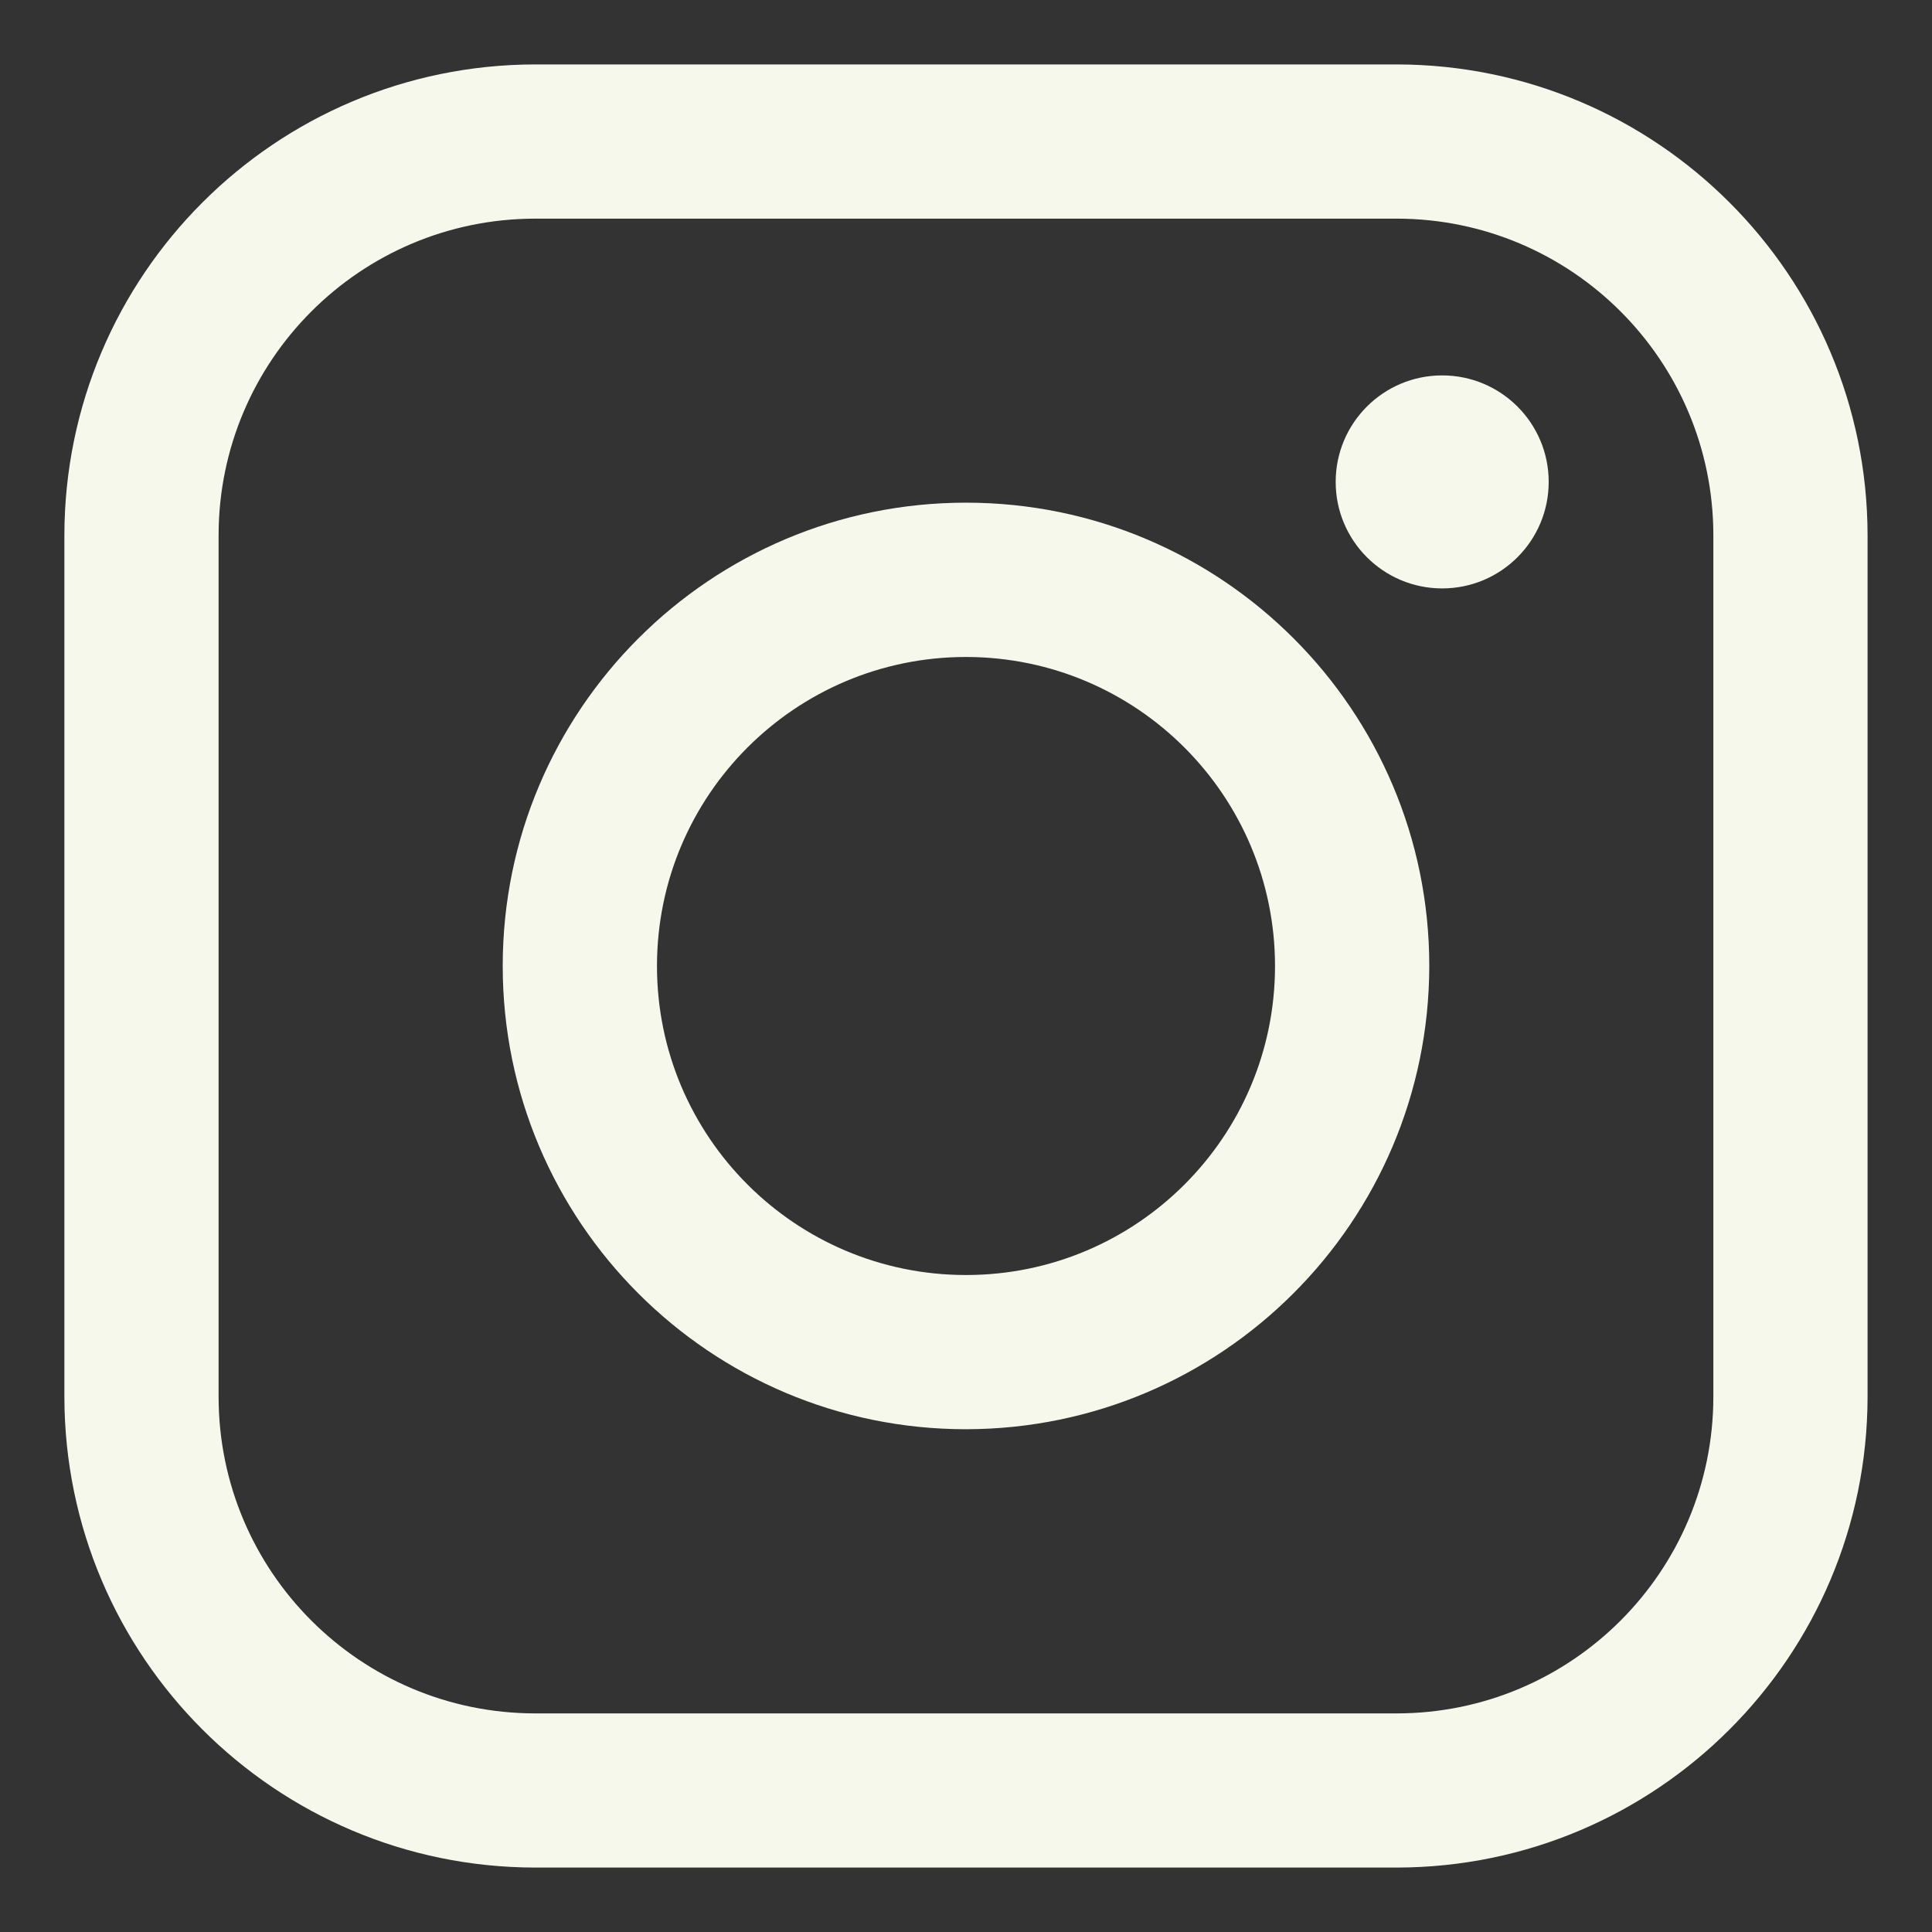 <?xml version="1.0" encoding="UTF-8"?>
<svg xmlns="http://www.w3.org/2000/svg" id="Ebene_1" version="1.1" viewBox="0 0 42.52 42.52">
  <rect x="0" y="0" width="42.52" height="42.52" fill="#333333" stroke="none"/>
  <g id="Gruppe_2272">
    <path id="Pfad_1223" d="M21.26,31.455c-5.631,0-10.196-4.565-10.196-10.196s4.565-10.196,10.196-10.196,10.196,4.565,10.196,10.196c-.007,5.628-4.568,10.189-10.196,10.196M21.26,14.459c-3.756,0-6.801,3.045-6.801,6.801s3.045,6.801,6.801,6.801,6.801-3.045,6.801-6.801h0c-.002-3.755-3.046-6.799-6.801-6.801" fill="#f6f8eb"></path>
    <path id="Pfad_1224" d="M30.742,41.102H11.776c-5.718-.008-10.351-4.641-10.359-10.359V11.777c.008-5.718,4.641-10.351,10.359-10.359h18.966c5.718.008,10.352,4.641,10.36,10.359v18.966c-.008,5.718-4.642,10.351-10.36,10.359M11.776,4.812c-3.845.004-6.961,3.12-6.965,6.965v18.966c.003,3.846,3.12,6.962,6.966,6.966h18.965c3.846-.003,6.962-3.12,6.966-6.966V11.777c-.004-3.845-3.12-6.961-6.966-6.965H11.776Z" fill="#f6f8eb"></path>
    <path id="Pfad_1225" d="M34.084,10.606c0,1.294-1.049,2.344-2.344,2.344-1.294,0-2.344-1.049-2.344-2.344s1.049-2.344,2.344-2.344,2.344,1.049,2.344,2.344h0" fill="#f6f8eb"></path>
  </g>
</svg>
